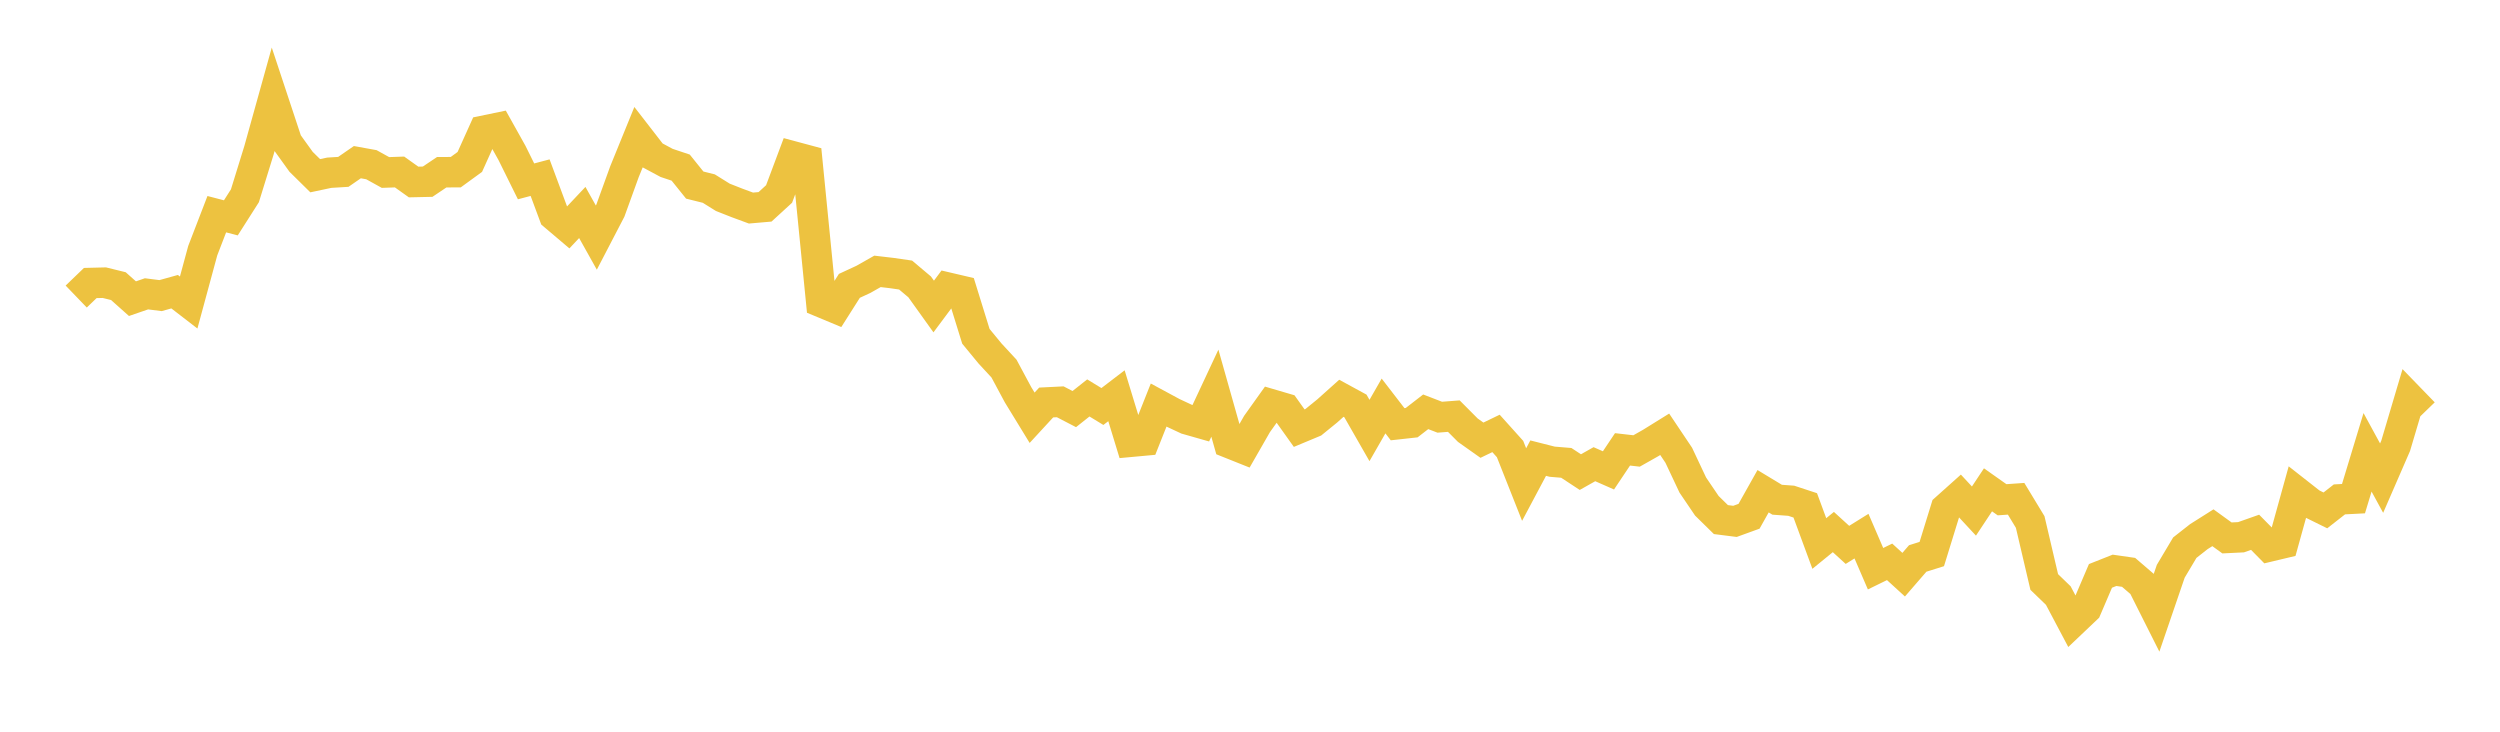 <svg width="164" height="48" xmlns="http://www.w3.org/2000/svg" xmlns:xlink="http://www.w3.org/1999/xlink"><path fill="none" stroke="rgb(237,194,64)" stroke-width="2" d="M5,19.454L5.922,18.566L6.844,18.543L7.766,18.77L8.689,19.593L9.611,19.275L10.533,19.392L11.455,19.135L12.377,19.846L13.299,16.445L14.222,14.051L15.144,14.291L16.066,12.843L16.988,9.861L17.91,6.551L18.832,9.336L19.754,10.617L20.677,11.527L21.599,11.331L22.521,11.275L23.443,10.638L24.365,10.805L25.287,11.315L26.21,11.282L27.132,11.939L28.054,11.919L28.976,11.299L29.898,11.294L30.82,10.623L31.743,8.575L32.665,8.384L33.587,10.034L34.509,11.898L35.431,11.654L36.353,14.137L37.275,14.918L38.198,13.939L39.12,15.586L40.042,13.813L40.964,11.266L41.886,9.002L42.808,10.192L43.731,10.687L44.653,10.995L45.575,12.141L46.497,12.371L47.419,12.945L48.341,13.308L49.263,13.649L50.186,13.569L51.108,12.725L52.03,10.262L52.952,10.51L53.874,19.823L54.796,20.207L55.719,18.752L56.641,18.325L57.563,17.802L58.485,17.91L59.407,18.043L60.329,18.819L61.251,20.107L62.174,18.868L63.096,19.084L64.018,22.061L64.94,23.182L65.862,24.179L66.784,25.896L67.707,27.405L68.629,26.404L69.551,26.358L70.473,26.836L71.395,26.105L72.317,26.667L73.24,25.961L74.162,28.981L75.084,28.896L76.006,26.573L76.928,27.071L77.85,27.502L78.772,27.765L79.695,25.792L80.617,29.054L81.539,29.422L82.461,27.814L83.383,26.521L84.305,26.792L85.228,28.087L86.15,27.703L87.072,26.953L87.994,26.127L88.916,26.629L89.838,28.24L90.76,26.632L91.683,27.829L92.605,27.727L93.527,27.014L94.449,27.369L95.371,27.298L96.293,28.224L97.216,28.877L98.138,28.432L99.06,29.458L99.982,31.787L100.904,30.054L101.826,30.288L102.749,30.364L103.671,30.97L104.593,30.451L105.515,30.857L106.437,29.478L107.359,29.583L108.281,29.062L109.204,28.489L110.126,29.864L111.048,31.82L111.97,33.18L112.892,34.085L113.814,34.202L114.737,33.867L115.659,32.225L116.581,32.782L117.503,32.849L118.425,33.152L119.347,35.654L120.269,34.902L121.192,35.744L122.114,35.17L123.036,37.308L123.958,36.857L124.88,37.699L125.802,36.635L126.725,36.345L127.647,33.358L128.569,32.533L129.491,33.526L130.413,32.133L131.335,32.784L132.257,32.72L133.18,34.243L134.102,38.178L135.024,39.069L135.946,40.811L136.868,39.935L137.79,37.779L138.713,37.413L139.635,37.546L140.557,38.338L141.479,40.172L142.401,37.476L143.323,35.927L144.246,35.202L145.168,34.62L146.09,35.288L147.012,35.243L147.934,34.918L148.856,35.852L149.778,35.632L150.701,32.304L151.623,33.027L152.545,33.482L153.467,32.76L154.389,32.712L155.311,29.672L156.234,31.366L157.156,29.244L158.078,26.138L159,27.089"></path></svg>